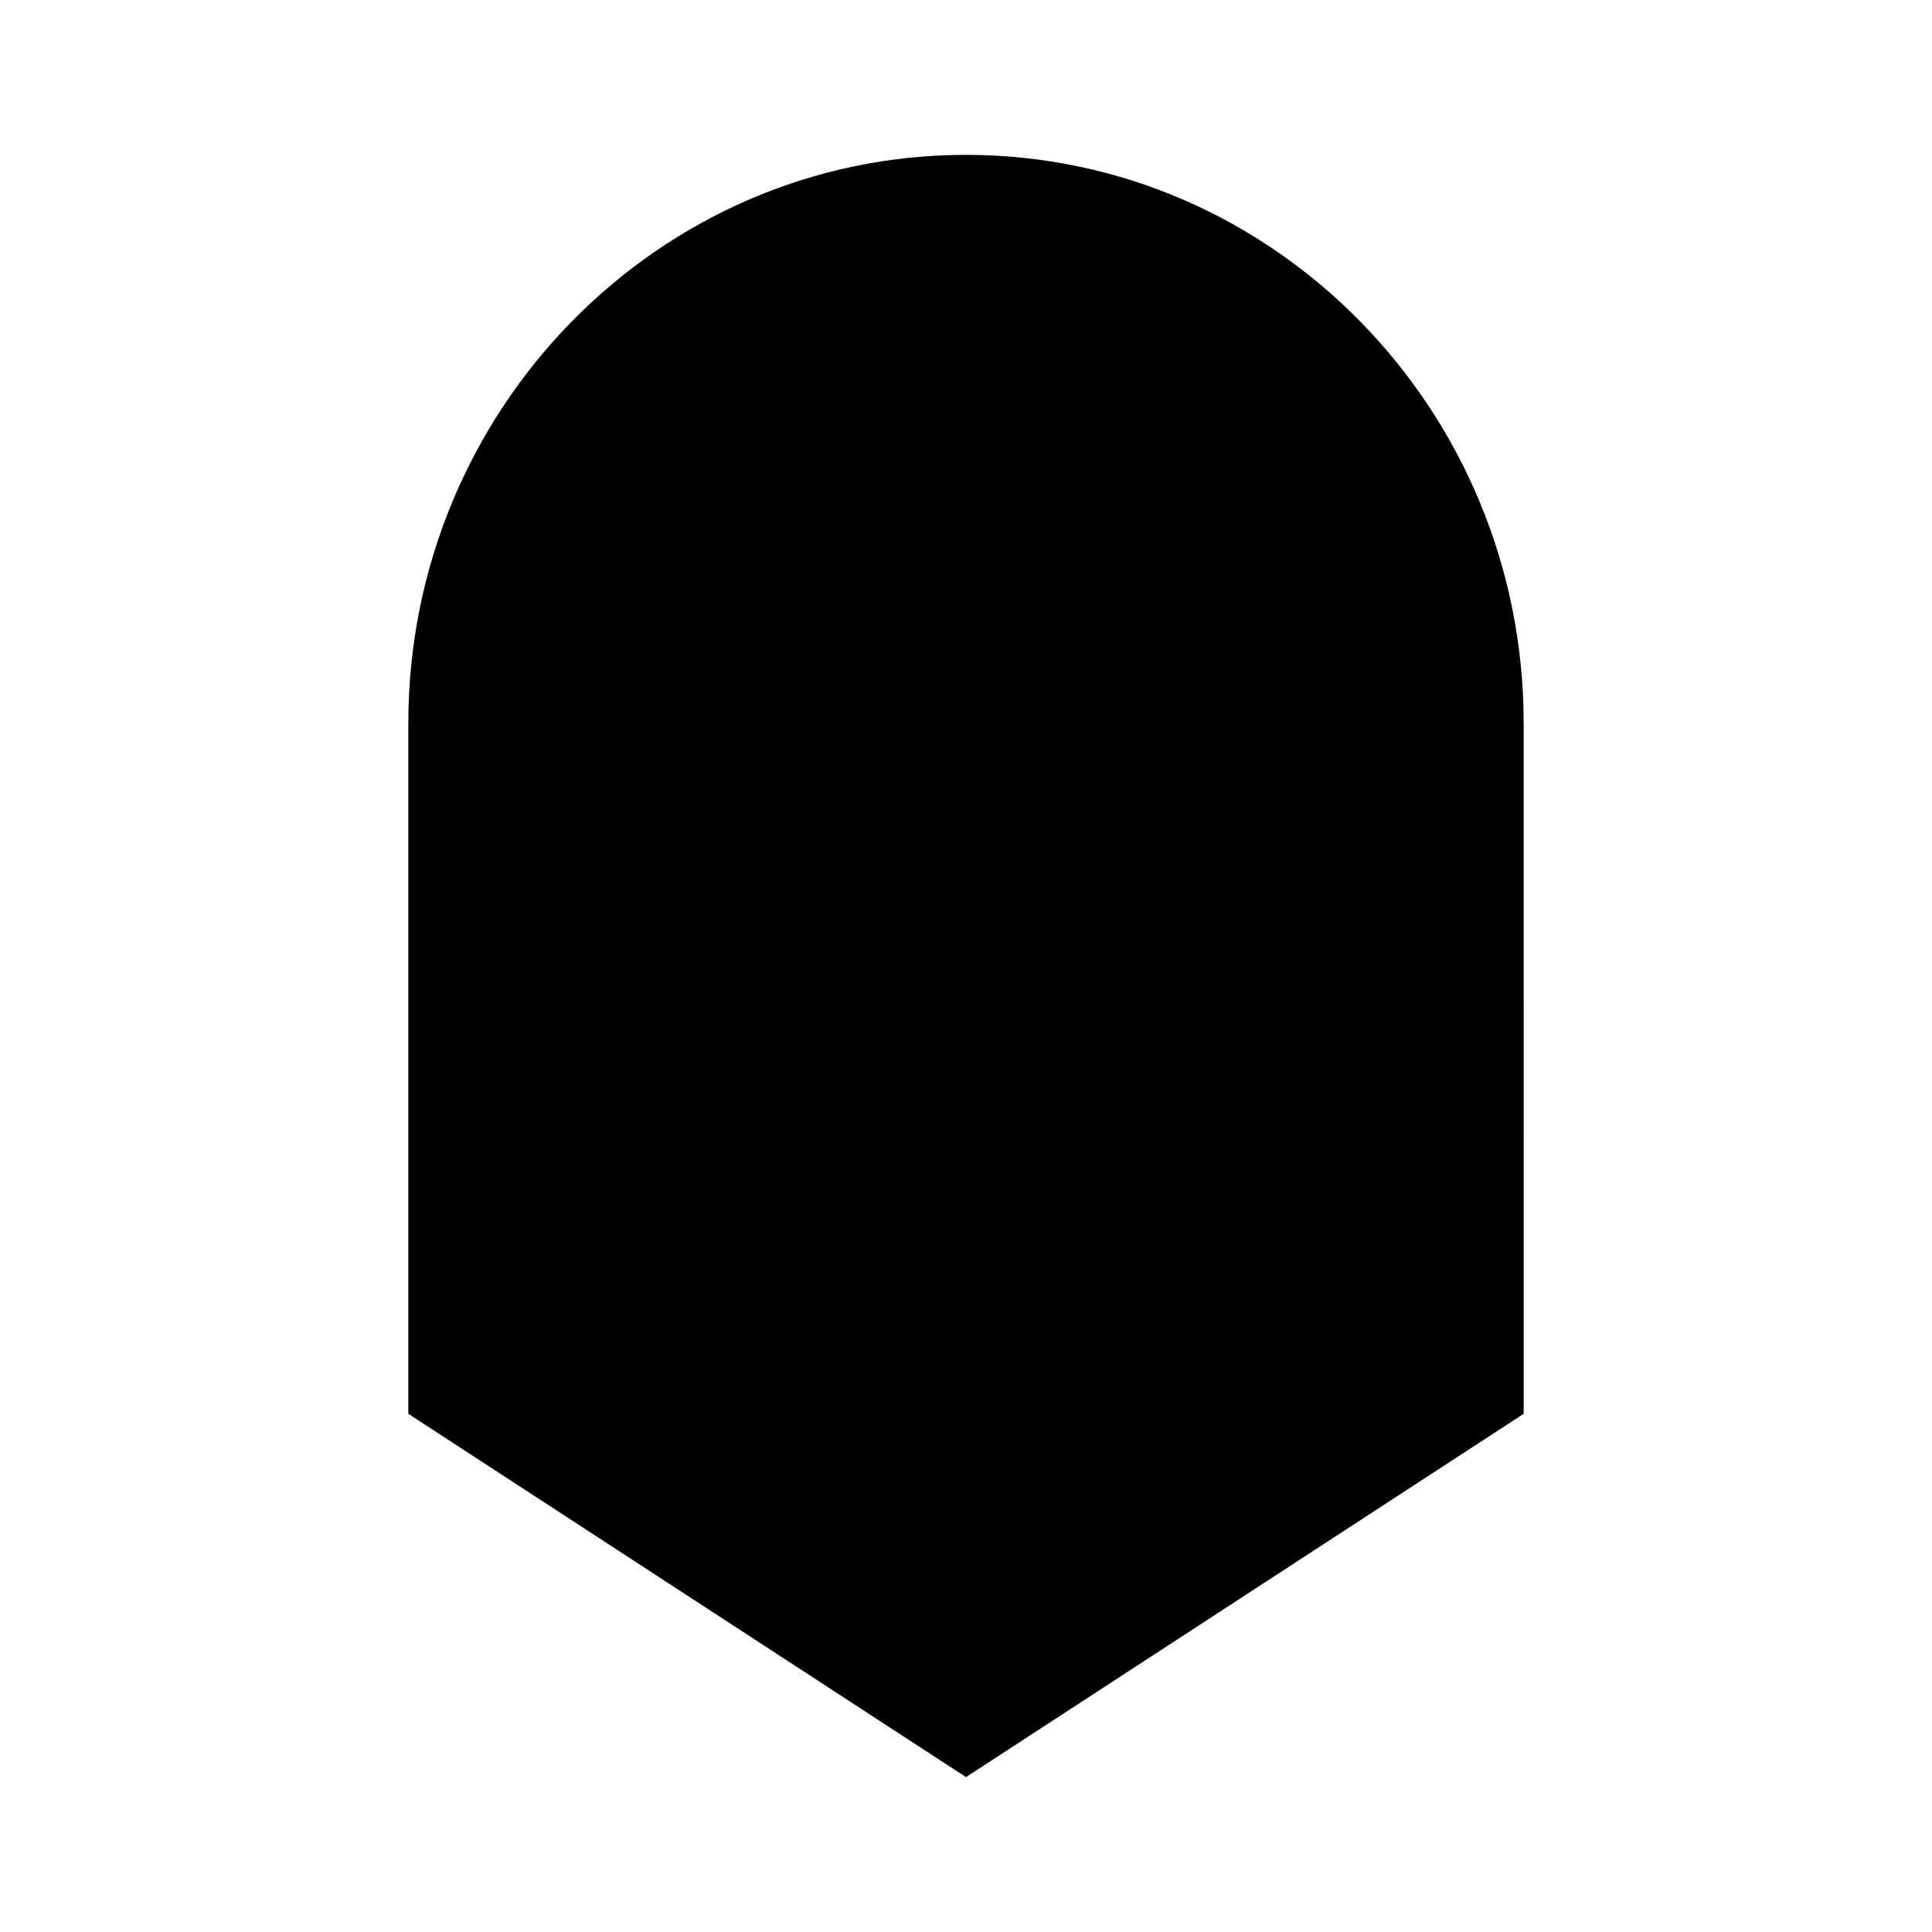 <?xml version="1.0" encoding="UTF-8"?>
<!-- Uploaded to: SVG Repo, www.svgrepo.com, Generator: SVG Repo Mixer Tools -->
<svg fill="#000000" width="800px" height="800px" version="1.1" viewBox="144 144 512 512" xmlns="http://www.w3.org/2000/svg">
 <path d="m252.21 335.62v183.05l147.79 96.285 147.79-96.285-0.004-183.05c0-82.848-66.055-150.58-147.78-150.58-81.73 0-147.79 67.734-147.79 150.58z"/>
</svg>